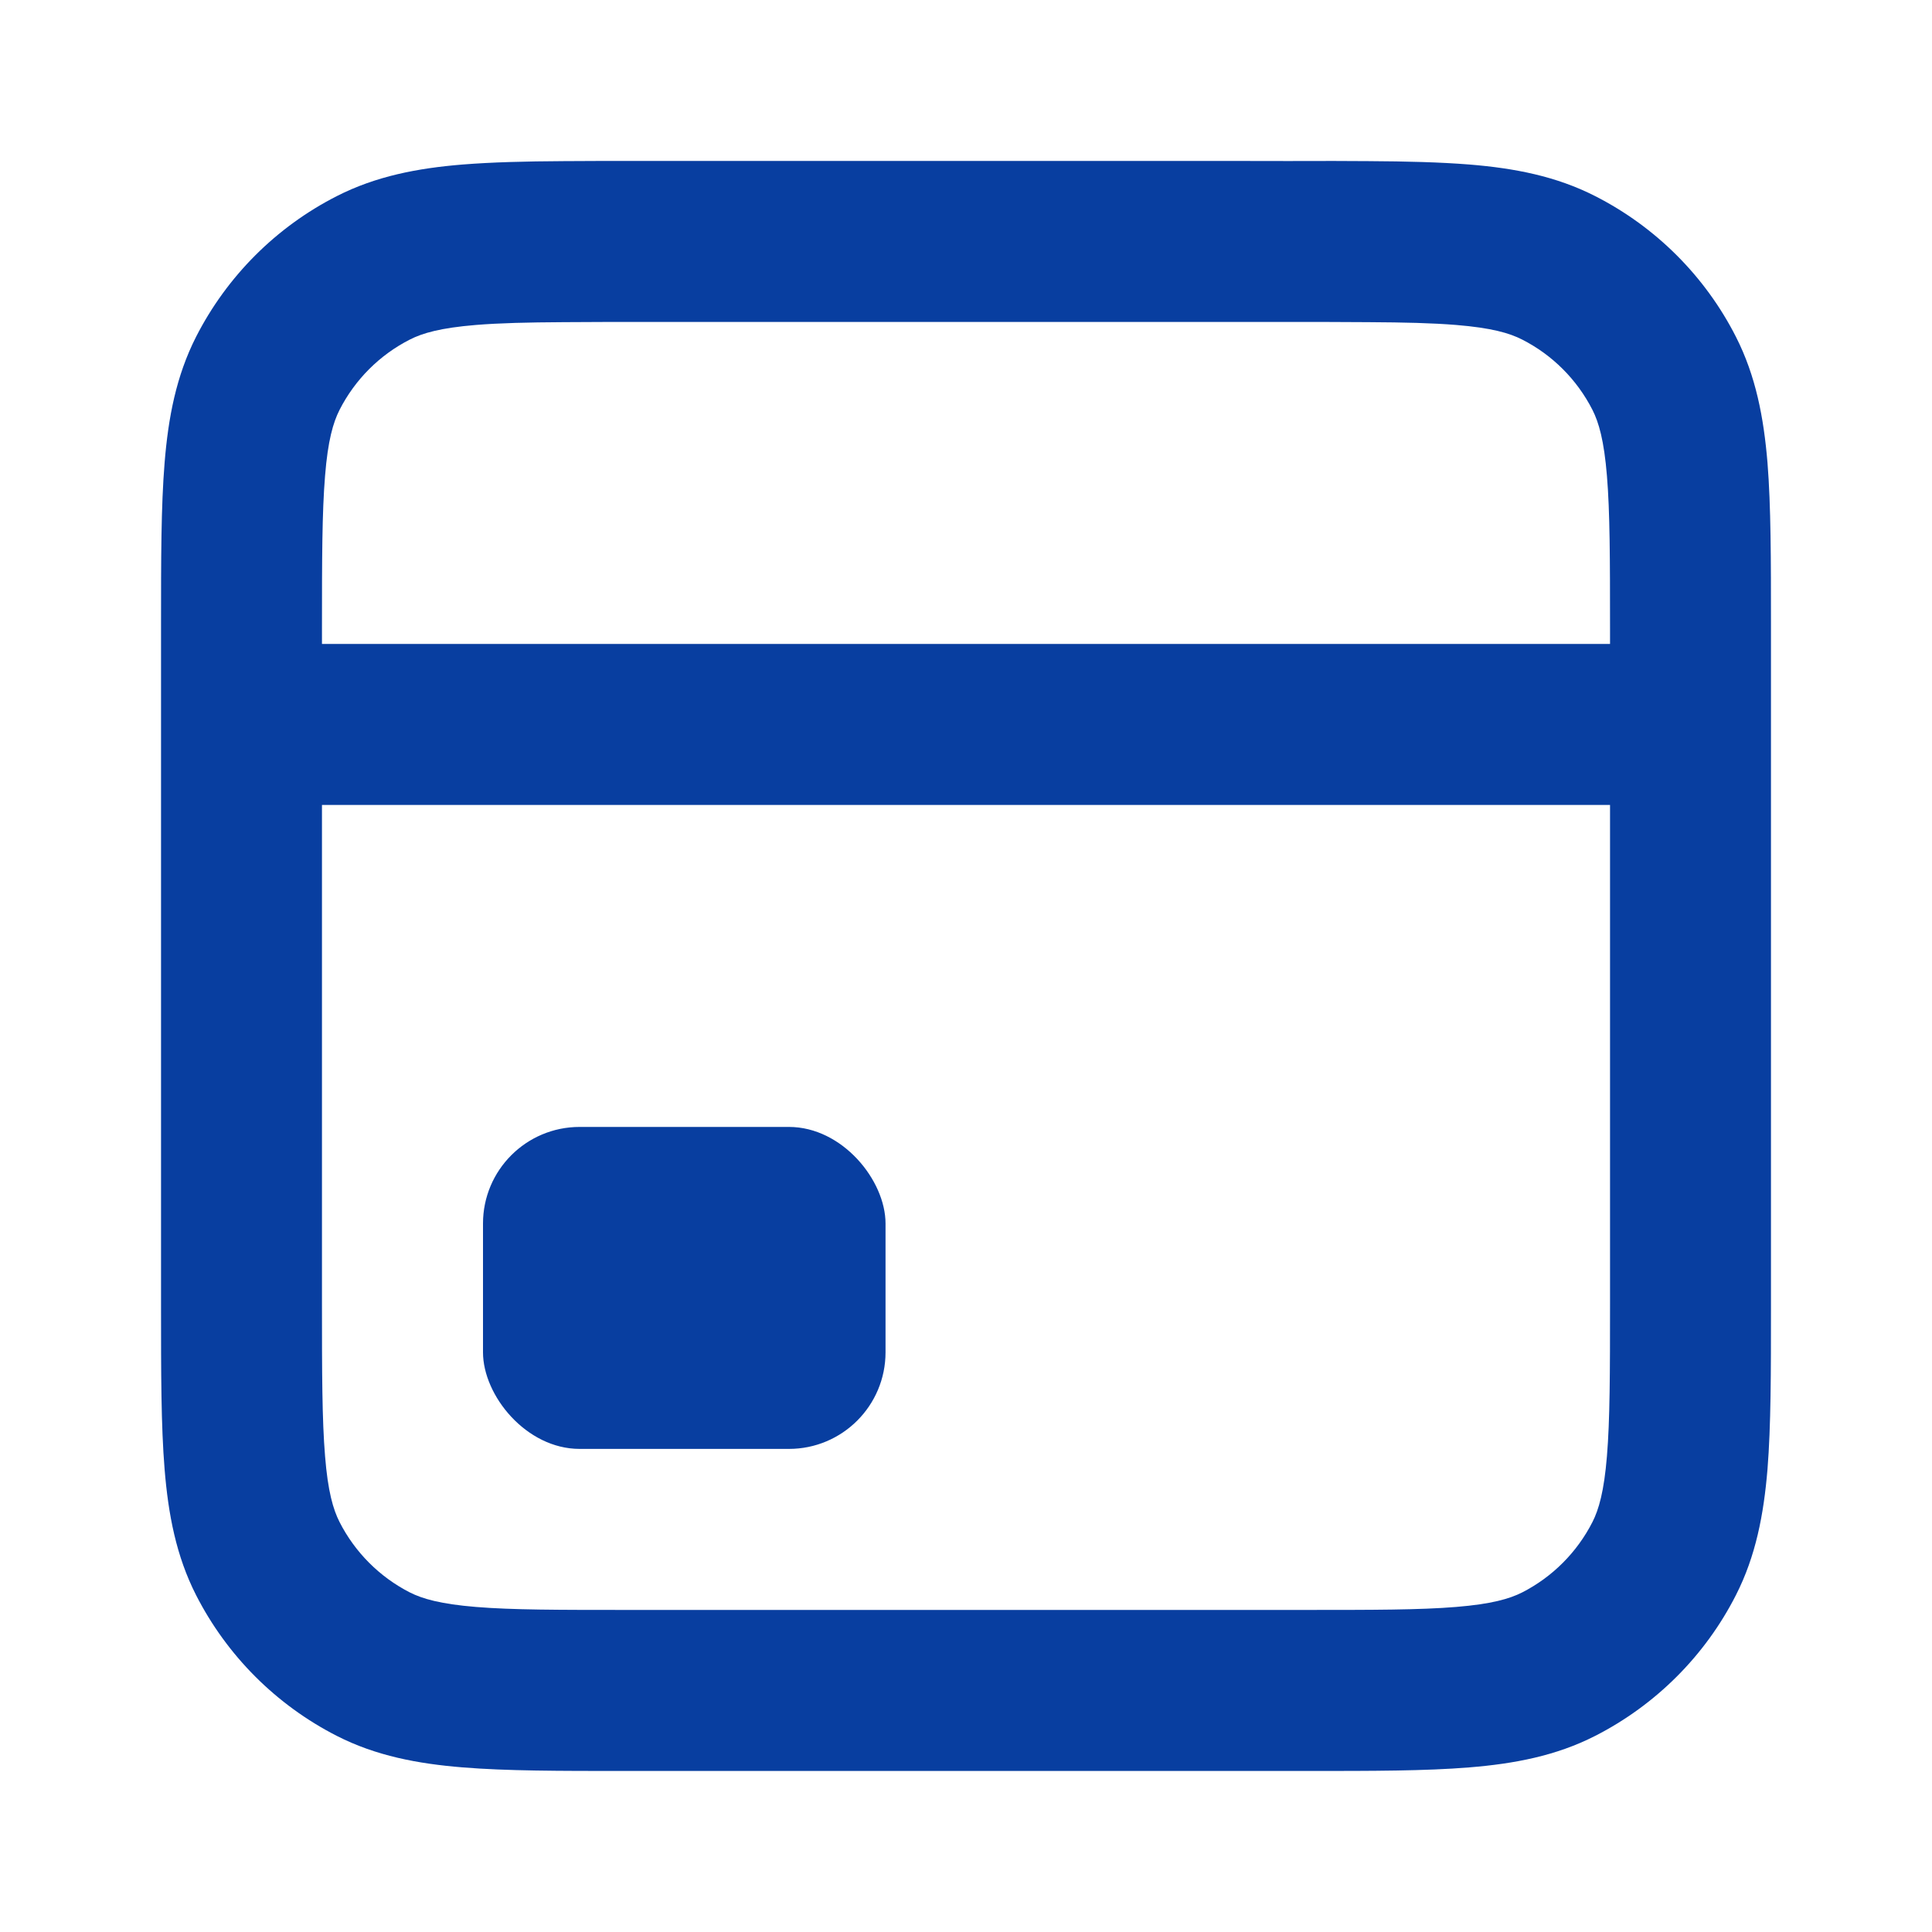 <svg width="20" height="20" viewBox="0 0 20 20" fill="none" xmlns="http://www.w3.org/2000/svg">
<path fill-rule="evenodd" clip-rule="evenodd" d="M6.667 1.666C7.127 1.666 7.083 1.666 7.083 1.666H7.5H12.5H12.917C12.917 1.666 12.873 1.667 13.333 1.667C13.794 1.667 13.75 1.666 13.75 1.666L14.167 1.668C14.563 1.67 14.909 1.679 15.21 1.703C15.678 1.741 16.109 1.824 16.513 2.03C17.14 2.349 17.651 2.859 17.97 3.486C18.176 3.891 18.258 4.321 18.297 4.79C18.333 5.241 18.333 5.794 18.333 6.465V13.534C18.333 14.205 18.333 14.759 18.297 15.21C18.258 15.678 18.176 16.109 17.97 16.513C17.651 17.14 17.14 17.65 16.513 17.97C16.109 18.176 15.678 18.258 15.21 18.296C14.759 18.333 14.205 18.333 13.534 18.333H6.466C5.795 18.333 5.241 18.333 4.79 18.296C4.322 18.258 3.891 18.176 3.487 17.97C2.86 17.65 2.35 17.14 2.03 16.513C1.824 16.109 1.742 15.678 1.704 15.21C1.667 14.759 1.667 14.205 1.667 13.534V6.465C1.667 5.794 1.667 5.241 1.704 4.79C1.742 4.321 1.824 3.891 2.03 3.486C2.35 2.859 2.86 2.349 3.487 2.03C3.891 1.824 4.322 1.741 4.79 1.703C5.091 1.679 5.437 1.67 5.833 1.668L6.25 1.666C6.25 1.666 6.206 1.666 6.667 1.666ZM5.833 3.335C5.462 3.337 5.171 3.344 4.926 3.364C4.561 3.394 4.374 3.448 4.243 3.515C3.93 3.674 3.675 3.929 3.515 4.243C3.449 4.373 3.394 4.56 3.365 4.926C3.334 5.301 3.333 5.786 3.333 6.5V6.666H16.667V6.5C16.667 5.786 16.666 5.301 16.635 4.926C16.605 4.56 16.551 4.373 16.485 4.243C16.325 3.929 16.07 3.674 15.757 3.515C15.626 3.448 15.44 3.394 15.074 3.364C14.829 3.344 14.538 3.337 14.167 3.335L13.75 3.333C13.75 3.333 13.794 3.333 13.333 3.333C12.873 3.333 12.917 3.333 12.917 3.333L12.5 3.333H7.5L7.083 3.333C7.083 3.333 7.127 3.333 6.667 3.333C6.206 3.333 6.25 3.333 6.25 3.333L5.833 3.335ZM16.667 8.333H3.333V13.5C3.333 14.213 3.334 14.699 3.365 15.074C3.394 15.439 3.449 15.626 3.515 15.756C3.675 16.07 3.93 16.325 4.243 16.485C4.374 16.551 4.561 16.605 4.926 16.635C5.301 16.666 5.786 16.666 6.5 16.666H13.5C14.214 16.666 14.699 16.666 15.074 16.635C15.44 16.605 15.626 16.551 15.757 16.485C16.07 16.325 16.325 16.07 16.485 15.756C16.551 15.626 16.605 15.439 16.635 15.074C16.666 14.699 16.667 14.213 16.667 13.5V8.333Z" fill="#083EA0"/>
<rect x="5" y="11.666" width="4.167" height="3.333" rx="1" fill="#083EA0"/>
</svg>
